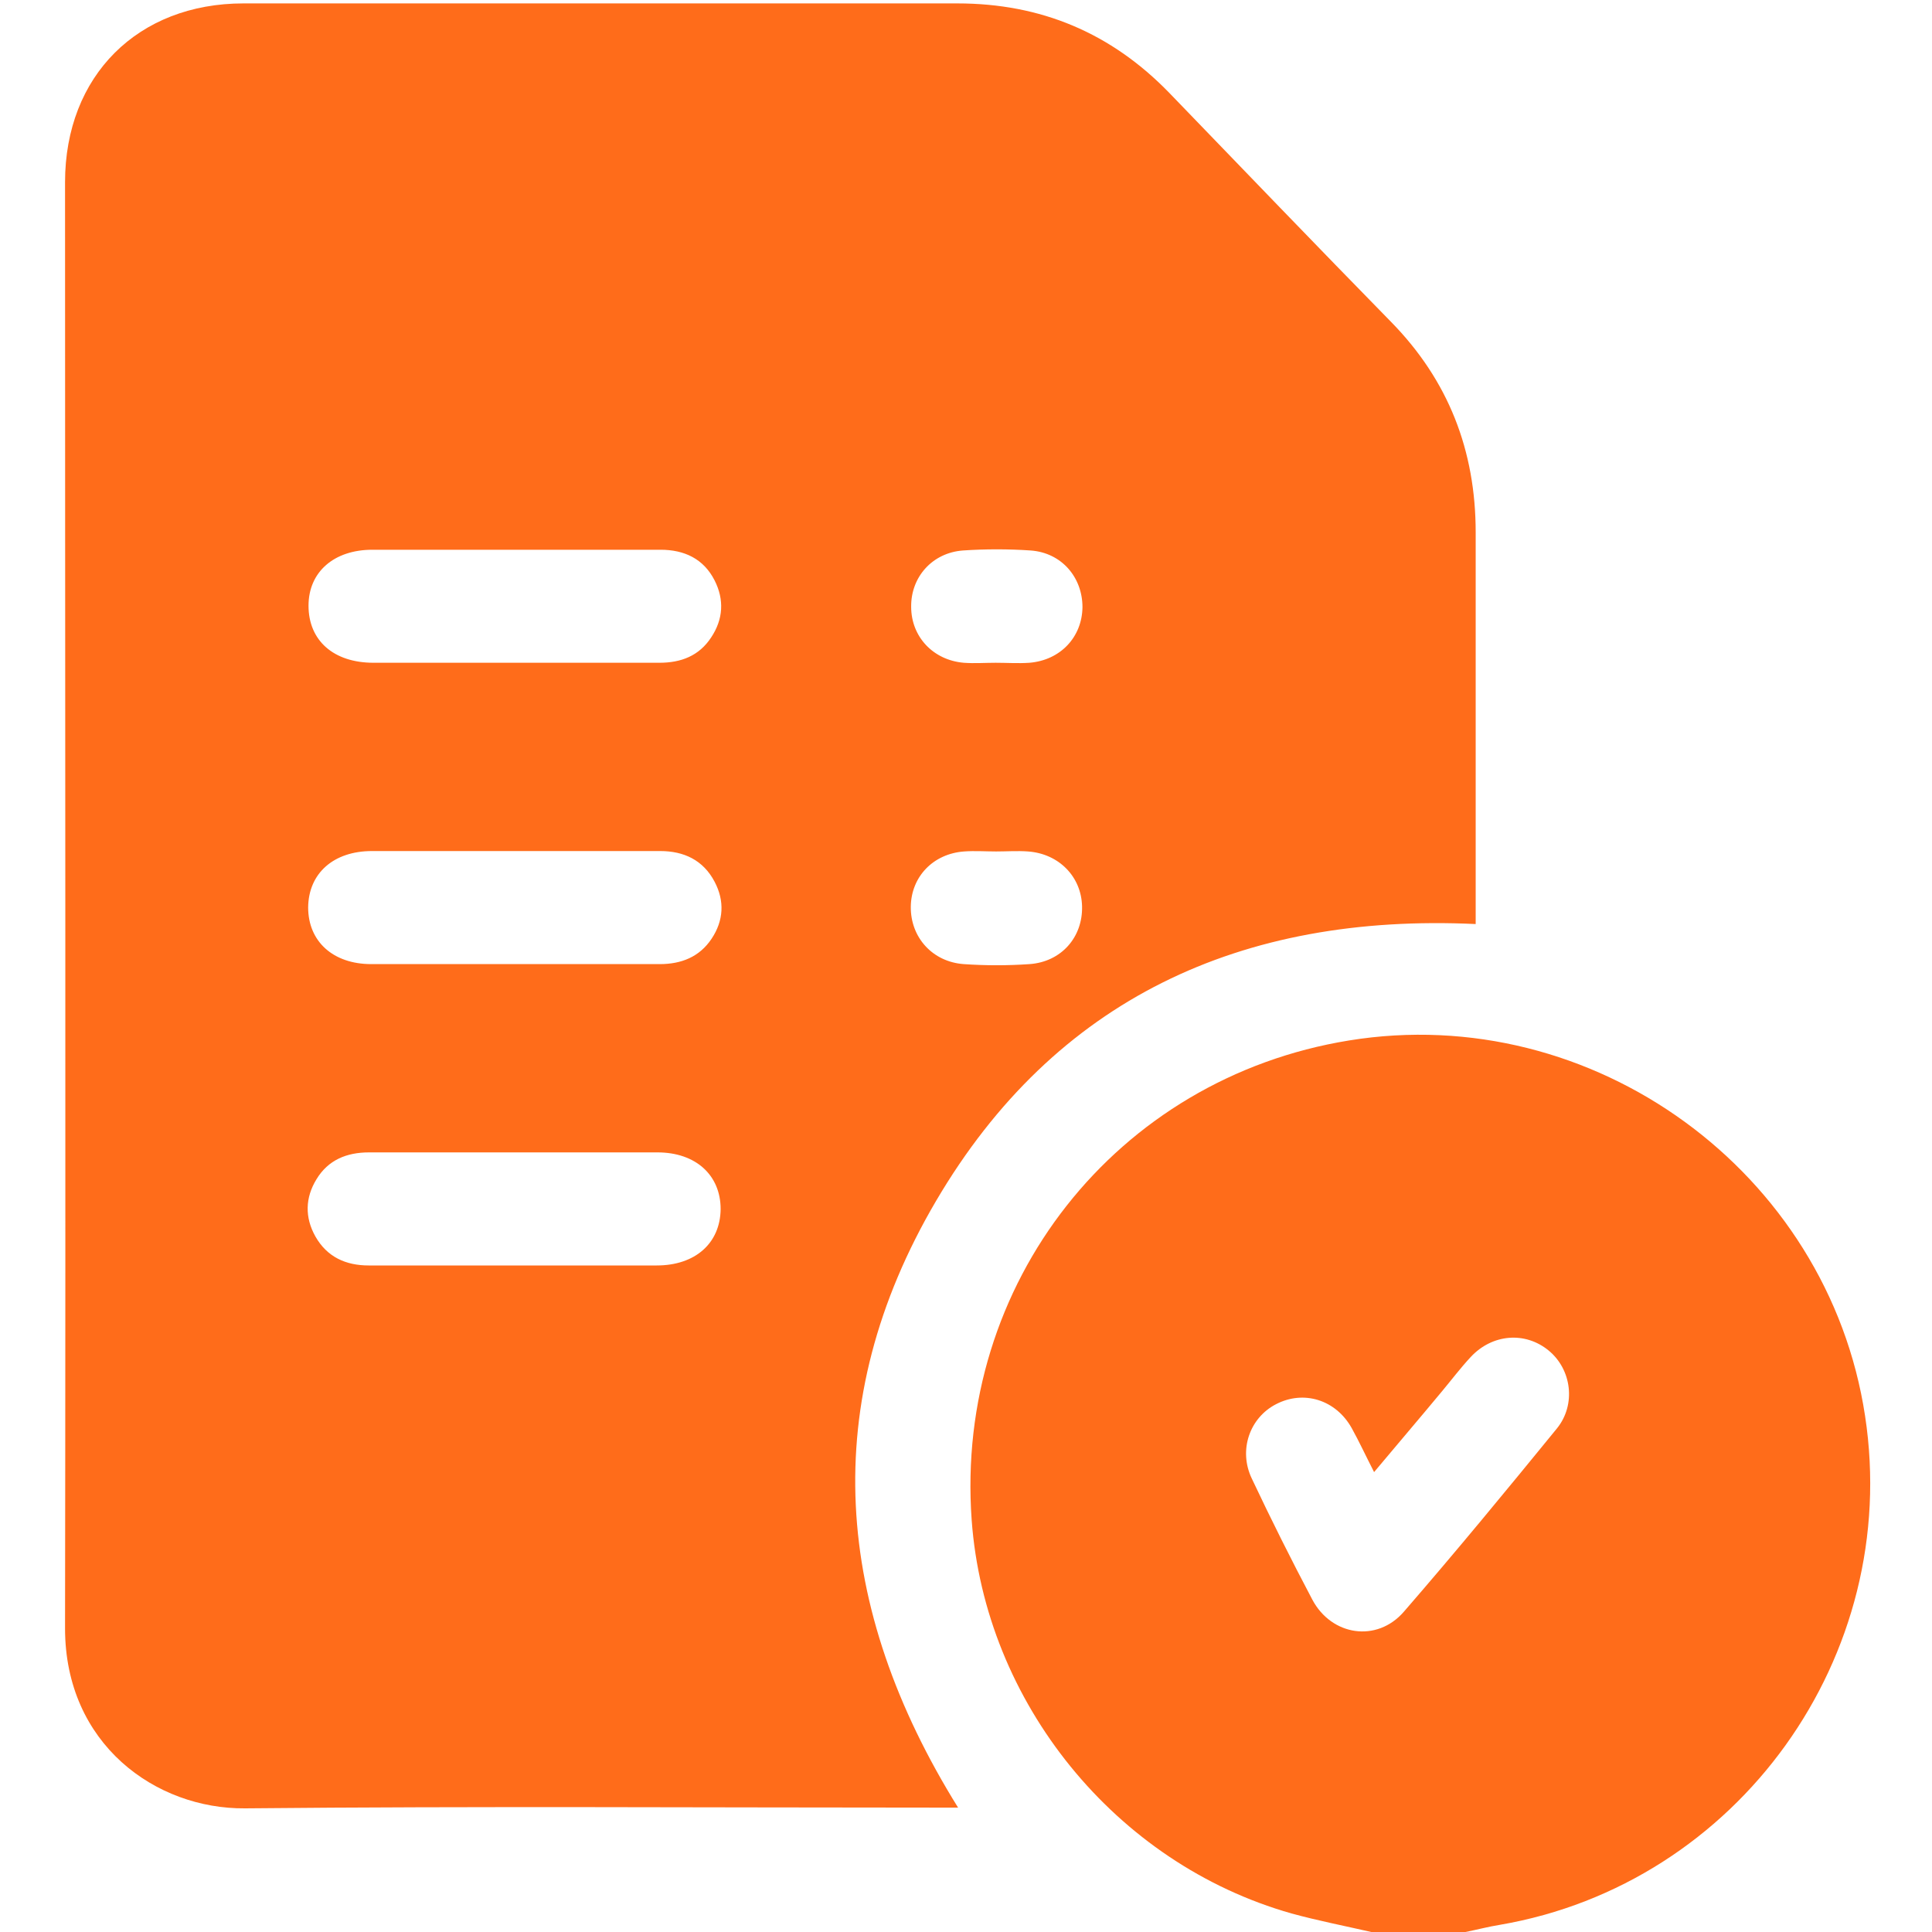 <svg width="42" height="42" viewBox="0 0 42 42" fill="none" xmlns="http://www.w3.org/2000/svg">
<g clip-path="url(#clip0_11793_4008)">
<path d="M29.811 42C29.236 41.868 28.644 41.753 28.077 41.597C24.247 40.512 21.411 37.011 21.123 33.041C20.753 27.904 24.263 23.441 29.326 22.619C34.627 21.756 39.74 25.471 40.545 30.781C41.343 36.008 37.784 40.956 32.606 41.844C32.351 41.885 32.104 41.951 31.858 42H29.811ZM29.869 31.997C29.688 31.644 29.548 31.34 29.384 31.044C29.038 30.427 28.34 30.214 27.74 30.526C27.165 30.822 26.918 31.529 27.214 32.145C27.633 33.033 28.069 33.904 28.529 34.775C28.948 35.564 29.934 35.712 30.518 35.038C31.652 33.731 32.754 32.392 33.847 31.052C34.266 30.534 34.167 29.77 33.666 29.359C33.156 28.94 32.441 28.997 31.973 29.499C31.751 29.737 31.553 30 31.34 30.255C30.863 30.83 30.378 31.397 29.869 32.005V31.997Z" fill="#FF6C1A"/>
<path d="M20.828 39.296H20.392C15.37 39.296 10.348 39.263 5.326 39.312C3.386 39.329 1.414 37.915 1.414 35.4C1.43 24.921 1.414 14.441 1.414 3.962C1.414 1.644 3 0.074 5.293 0.074C10.463 0.074 15.641 0.074 20.811 0.074C22.628 0.074 24.156 0.715 25.422 2.022C27.025 3.682 28.619 5.342 30.238 6.995C31.488 8.268 32.08 9.797 32.08 11.573C32.08 14.277 32.08 16.973 32.08 19.677C32.08 19.808 32.08 19.948 32.08 20.088C26.984 19.849 22.932 21.715 20.351 26.104C17.762 30.51 18.123 34.948 20.828 39.296ZM11.178 14.408C12.23 14.408 13.282 14.408 14.334 14.408C14.803 14.408 15.197 14.26 15.46 13.857C15.723 13.463 15.748 13.036 15.534 12.616C15.296 12.148 14.877 11.951 14.359 11.951C12.271 11.951 10.184 11.951 8.096 11.951C7.258 11.951 6.707 12.436 6.707 13.167C6.707 13.923 7.249 14.408 8.121 14.408C9.148 14.408 10.167 14.408 11.195 14.408H11.178ZM11.145 20.959C12.214 20.959 13.274 20.959 14.343 20.959C14.811 20.959 15.206 20.803 15.469 20.408C15.732 20.014 15.756 19.586 15.534 19.167C15.288 18.699 14.869 18.501 14.351 18.501C12.263 18.501 10.175 18.501 8.088 18.501C7.249 18.501 6.707 18.986 6.699 19.726C6.699 20.466 7.241 20.959 8.071 20.959C9.099 20.959 10.118 20.959 11.145 20.959ZM11.219 25.052C10.151 25.052 9.091 25.052 8.022 25.052C7.537 25.052 7.134 25.216 6.88 25.636C6.633 26.038 6.625 26.466 6.855 26.877C7.11 27.329 7.521 27.51 8.014 27.51C10.101 27.51 12.189 27.51 14.277 27.51C15.115 27.51 15.658 27.025 15.666 26.285C15.666 25.545 15.123 25.052 14.293 25.052C13.266 25.052 12.247 25.052 11.219 25.052ZM21.641 14.408C21.888 14.408 22.134 14.425 22.381 14.408C23.055 14.351 23.523 13.849 23.532 13.2C23.532 12.551 23.08 12.016 22.406 11.967C21.921 11.934 21.419 11.934 20.934 11.967C20.269 12.016 19.8 12.543 19.808 13.192C19.808 13.841 20.285 14.351 20.951 14.408C21.181 14.425 21.411 14.408 21.649 14.408H21.641ZM21.658 18.51C21.427 18.51 21.189 18.493 20.959 18.51C20.285 18.559 19.808 19.06 19.8 19.71C19.792 20.375 20.269 20.91 20.951 20.959C21.427 20.992 21.904 20.992 22.381 20.959C23.071 20.91 23.54 20.375 23.523 19.701C23.507 19.06 23.022 18.559 22.348 18.51C22.118 18.493 21.888 18.51 21.649 18.51H21.658Z" fill="#FF6C1A"/>
</g>
<defs>
<clipPath id="clip0_11793_4008">
<rect width="42" height="42" fill="white"/>
</clipPath>
</defs>
</svg>

